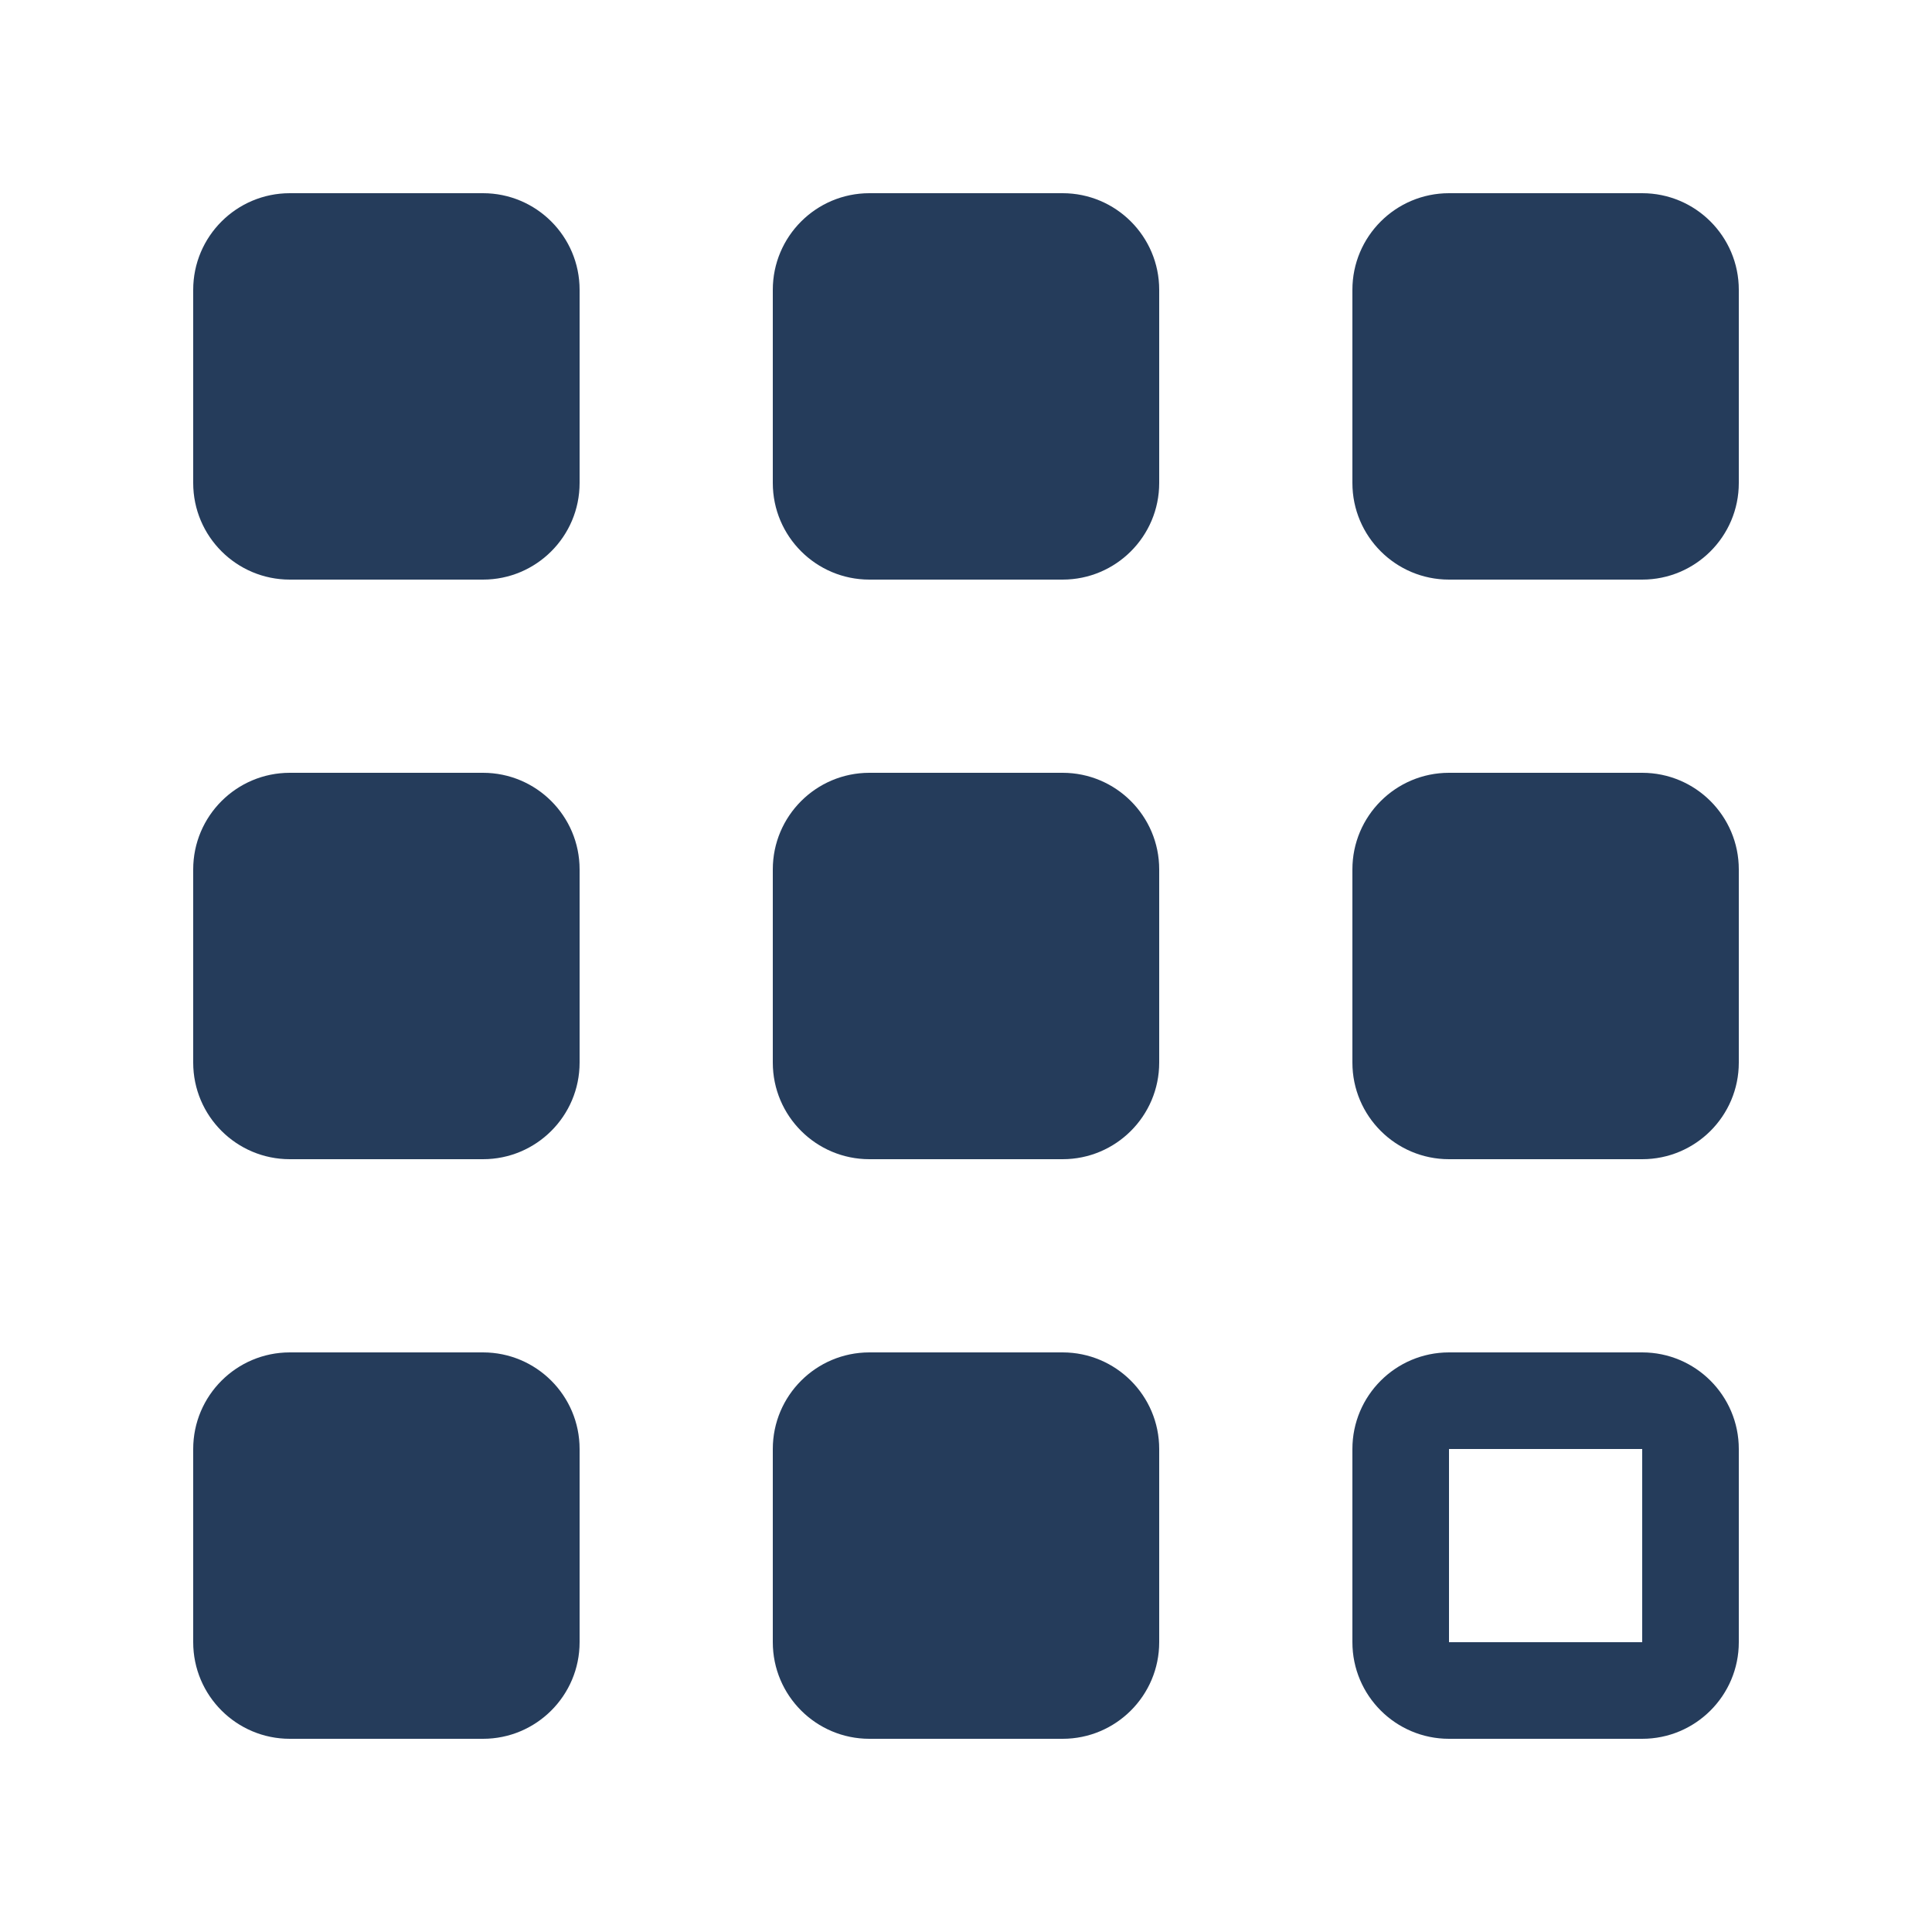 <?xml version="1.0" encoding="UTF-8"?>
<svg width="20px" height="20px" viewBox="0 0 20 20" version="1.1" xmlns="http://www.w3.org/2000/svg" xmlns:xlink="http://www.w3.org/1999/xlink">
    <title>icons/apps/apps</title>
    <g id="icons/apps/apps" stroke="none" stroke-width="1" fill="none" fill-rule="evenodd">
        <path d="M5,14 C5.552,14 6,14.448 6,15 L6,17 C6,17.552 5.552,18 5,18 L3,18 C2.448,18 2,17.552 2,17 L2,15 C2,14.448 2.448,14 3,14 L5,14 Z M11,14 C11.552,14 12,14.448 12,15 L12,17 C12,17.552 11.552,18 11,18 L9,18 C8.448,18 8,17.552 8,17 L8,15 C8,14.448 8.448,14 9,14 L11,14 Z M5,8 C5.552,8 6,8.448 6,9 L6,11 C6,11.552 5.552,12 5,12 L3,12 C2.448,12 2,11.552 2,11 L2,9 C2,8.448 2.448,8 3,8 L5,8 Z M11,8 C11.552,8 12,8.448 12,9 L12,11 C12,11.552 11.552,12 11,12 L9,12 C8.448,12 8,11.552 8,11 L8,9 C8,8.448 8.448,8 9,8 L11,8 Z M17,8 C17.552,8 18,8.448 18,9 L18,11 C18,11.552 17.552,12 17,12 L15,12 C14.448,12 14,11.552 14,11 L14,9 C14,8.448 14.448,8 15,8 L17,8 Z M5,2 C5.552,2 6,2.448 6,3 L6,5 C6,5.552 5.552,6 5,6 L3,6 C2.448,6 2,5.552 2,5 L2,3 C2,2.448 2.448,2 3,2 L5,2 Z M11,2 C11.552,2 12,2.448 12,3 L12,5 C12,5.552 11.552,6 11,6 L9,6 C8.448,6 8,5.552 8,5 L8,3 C8,2.448 8.448,2 9,2 L11,2 Z M17,2 C17.552,2 18,2.448 18,3 L18,5 C18,5.552 17.552,6 17,6 L15,6 C14.448,6 14,5.552 14,5 L14,3 C14,2.448 14.448,2 15,2 L17,2 Z M15,15 L15,17 L17,17 L17,15 L15,15 Z M15,14 L17,14 C17.552,14 18,14.448 18,15 L18,17 C18,17.552 17.552,18 17,18 L15,18 C14.448,18 14,17.552 14,17 L14,15 C14,14.448 14.448,14 15,14 Z" id="Combined-Shape" fill="#253C5B"></path>
    </g>
</svg>